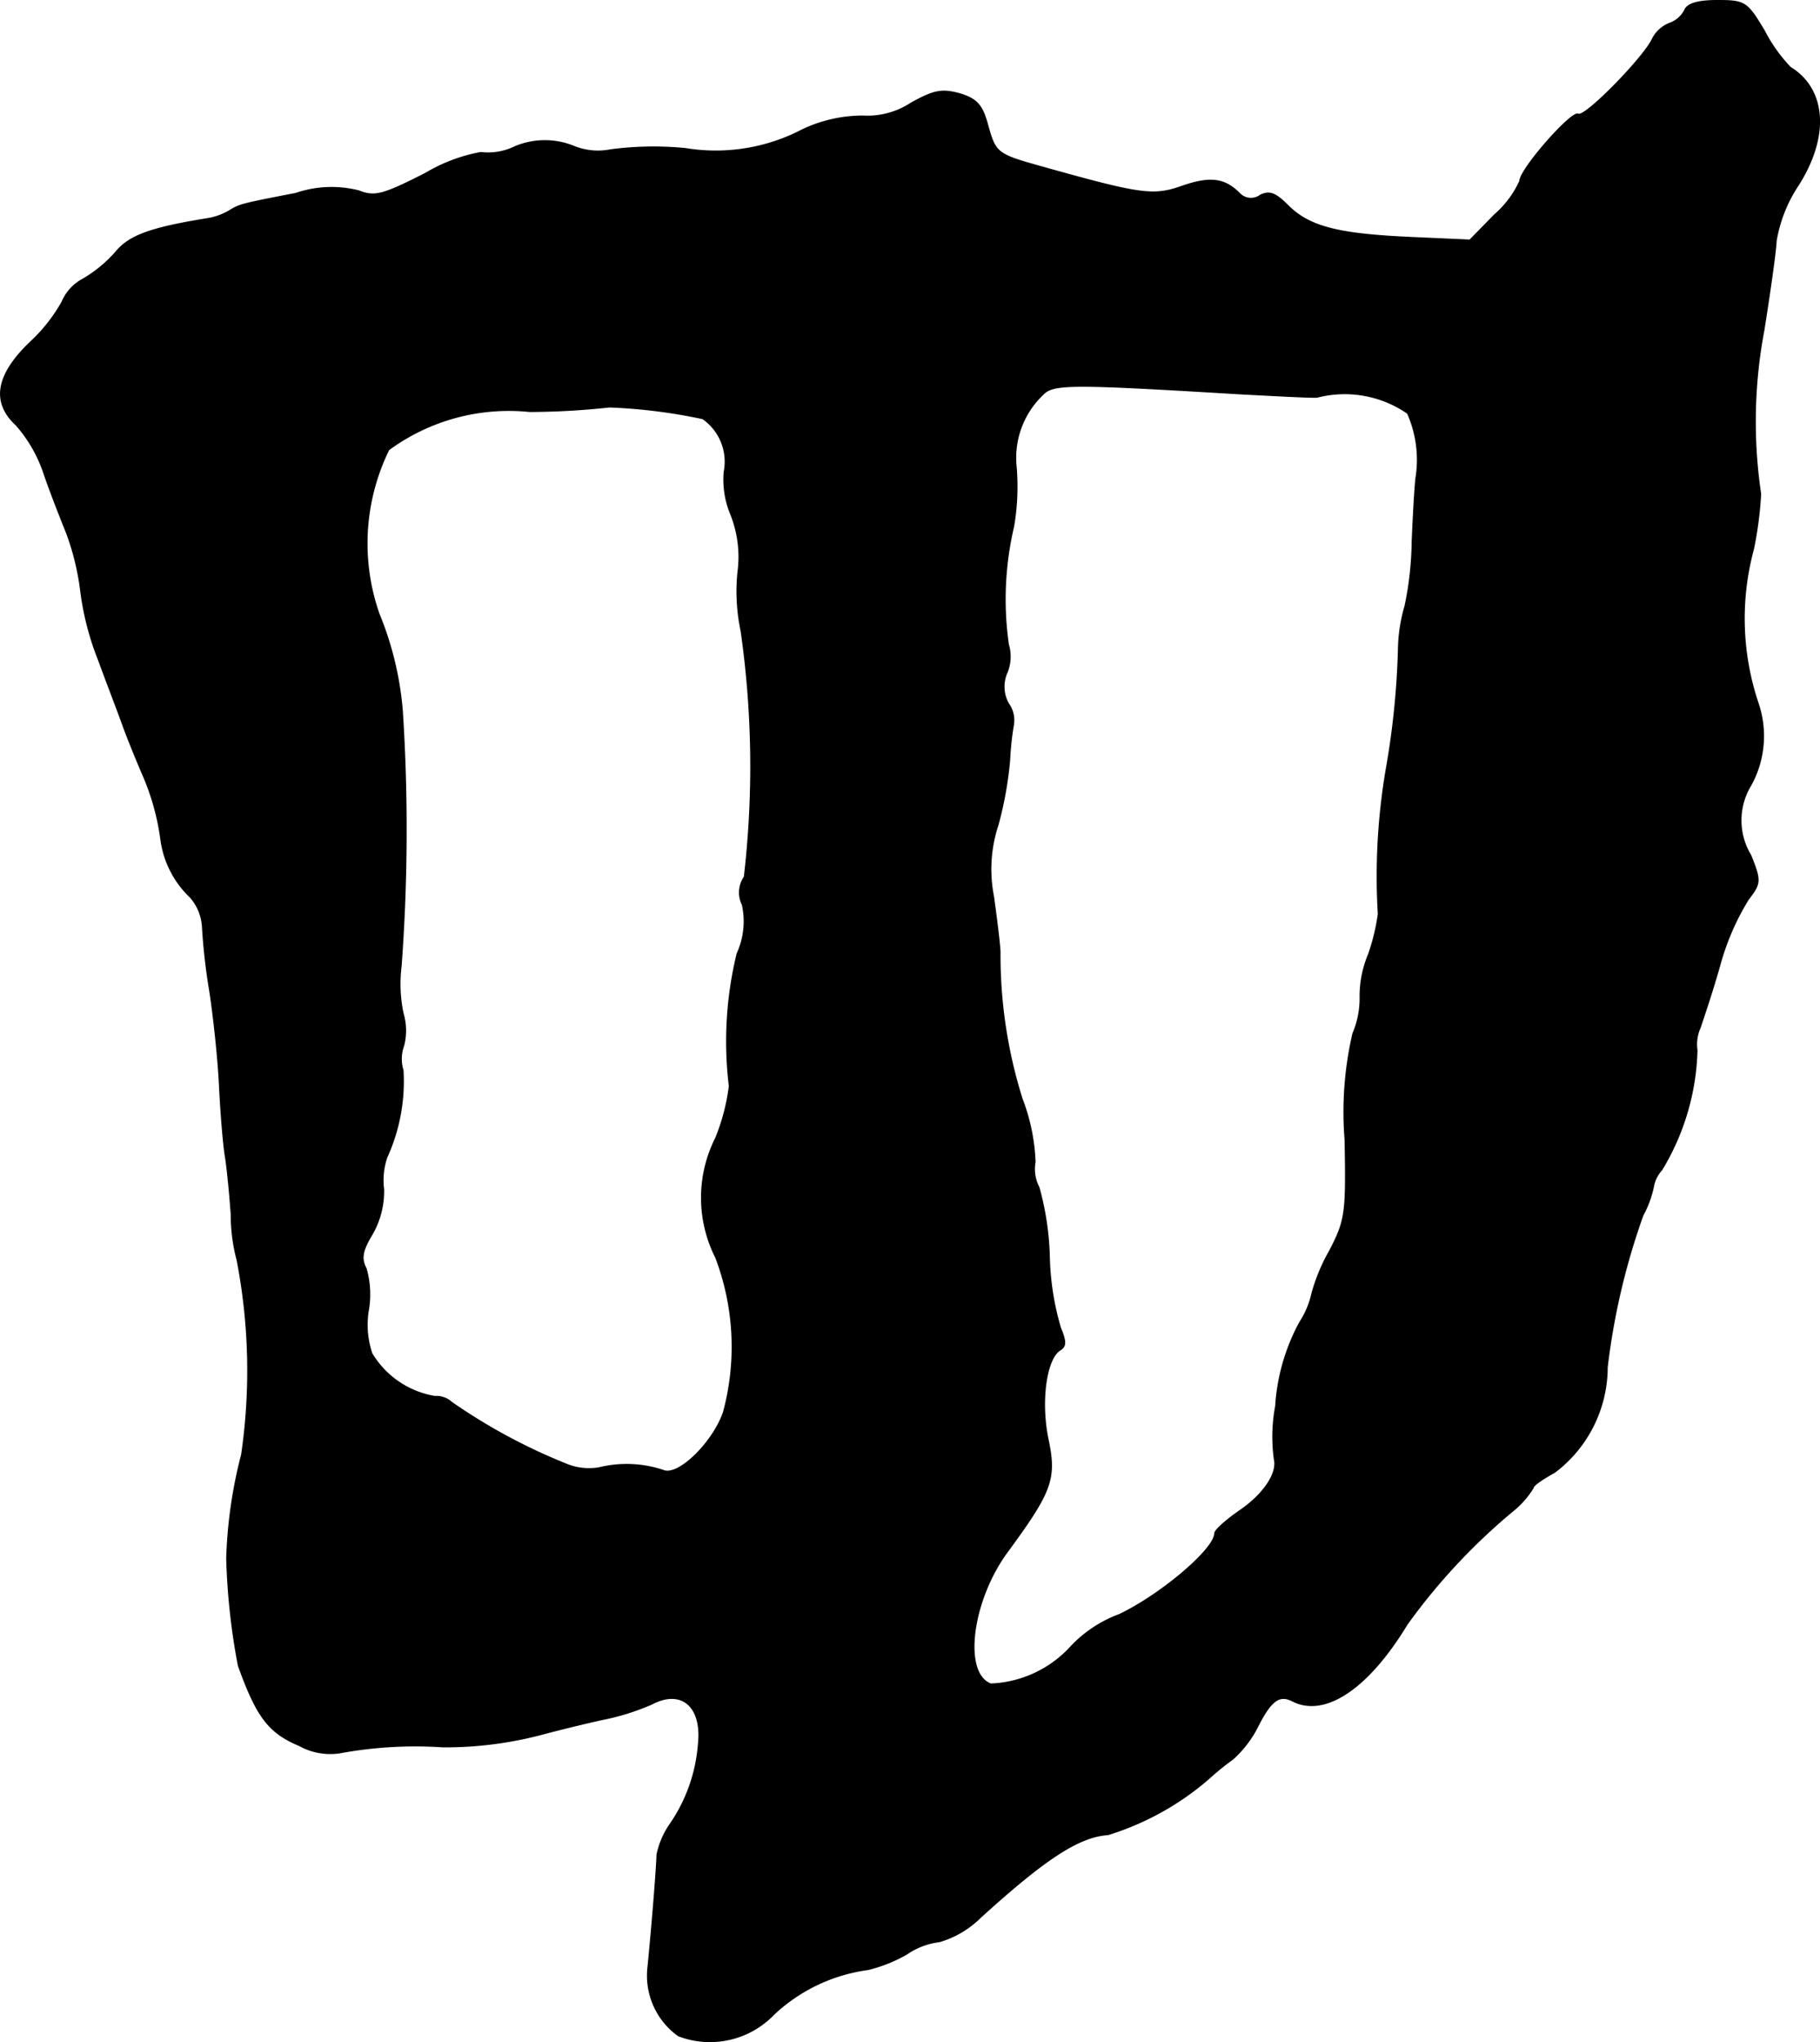 <?xml version="1.0" encoding="UTF-8"?>
<svg xmlns="http://www.w3.org/2000/svg"
     version="1.1"
     width="5.992mm"
     height="6.721mm"
     viewBox="0 0 16.986 19.053">
   <defs>
      <style type="text/css"><![CDATA[
      .a {
        stroke: #000;
        stroke-linecap: round;
        stroke-linejoin: round;
        stroke-width: 0.01px;
      }
    ]]></style>
   </defs>
   <path class="a"
         d="M15.723.096A.252.252,0,0,1,15.584.217a.305.305,0,0,0-.164.151c-.085.176-.63.733-.69.697s-.545.515-.545.624a.92.92,0,0,1-.236.315L13.718,2.24l-.539-.024c-.684-.03-.957-.097-1.157-.297-.121-.121-.176-.139-.26-.097A.146.146,0,0,1,11.568,1.804c-.139-.139-.273-.157-.533-.067-.273.097-.388.079-1.32-.182-.412-.115-.424-.127-.497-.388C9.169.986,9.121.926,8.964.877,8.794.829,8.721.841,8.503.962a.738.738,0,0,1-.448.121,1.313,1.313,0,0,0-.612.151A1.745,1.745,0,0,1,6.395,1.386a3.067,3.067,0,0,0-.697.012.597.597,0,0,1-.351-.036.721.721,0,0,0-.539.006.567.567,0,0,1-.321.055,1.557,1.557,0,0,0-.515.194c-.394.2-.472.224-.624.164a1.034,1.034,0,0,0-.588.024c-.533.103-.521.103-.624.164a.586.586,0,0,1-.212.073c-.521.085-.721.157-.848.315a1.242,1.242,0,0,1-.303.248.43.43,0,0,0-.194.212A1.536,1.536,0,0,1,.278,3.197c-.315.303-.357.557-.127.769a1.313,1.313,0,0,1,.254.436c.055.164.157.424.218.575A2.401,2.401,0,0,1,.756,5.535,2.653,2.653,0,0,0,.92,6.159c.073.2.176.466.224.6s.133.339.182.454a2.258,2.258,0,0,1,.176.624.908.908,0,0,0,.273.533.457.457,0,0,1,.115.285,5.7,5.7,0,0,0,.067.588c.036.23.079.63.091.878s.036.551.055.666.042.363.055.545a1.656,1.656,0,0,0,.055.424,5.42,5.42,0,0,1,.042,1.817,4.336,4.336,0,0,0-.139.969,6.213,6.213,0,0,0,.109.999c.17.472.279.624.569.745a.594.594,0,0,0,.382.067,3.869,3.869,0,0,1,.957-.055,3.535,3.535,0,0,0,.939-.121c.133-.036.382-.097.545-.133a2.252,2.252,0,0,0,.466-.145c.273-.145.472.018.436.369a1.521,1.521,0,0,1-.26.745.771.771,0,0,0-.127.291c-.006.188-.061.824-.085,1.054a.69.69,0,0,0,.285.636.826.826,0,0,0,.89-.2,1.592,1.592,0,0,1,.878-.418,1.381,1.381,0,0,0,.363-.145.679.679,0,0,1,.303-.115.9.9,0,0,0,.382-.224c.606-.551.921-.757,1.193-.775a2.618,2.618,0,0,0,.939-.521,2.42,2.42,0,0,1,.224-.182,1.03,1.03,0,0,0,.23-.297c.127-.254.206-.309.327-.248.303.157.709-.115,1.072-.715a5.713,5.713,0,0,1,1.012-1.078.847.847,0,0,0,.164-.194c0-.024.091-.085.2-.145a1.23,1.23,0,0,0,.491-.981,6.443,6.443,0,0,1,.333-1.417.983.983,0,0,0,.097-.26.314.314,0,0,1,.079-.164A2.264,2.264,0,0,0,15.838,9.799a.379.379,0,0,1,.03-.212c.03-.091.121-.357.188-.6a2.352,2.352,0,0,1,.26-.594c.115-.151.121-.17.024-.412a.629.629,0,0,1,0-.654.949.949,0,0,0,.067-.769,2.476,2.476,0,0,1-.042-1.435,3.465,3.465,0,0,0,.067-.515A4.578,4.578,0,0,1,16.462,3.082c.055-.345.109-.721.115-.836a1.334,1.334,0,0,1,.2-.509c.297-.46.267-.902-.067-1.108A1.439,1.439,0,0,1,16.468.29C16.305.017,16.286.005,16.026.005,15.844.005,15.747.035,15.723.096ZM11.58,3.675c.351.018.672.036.715.03a1.032,1.032,0,0,1,.842.151,1.07,1.07,0,0,1,.079.6c-.006.03-.024.303-.036.6a3.063,3.063,0,0,1-.067.6,1.509,1.509,0,0,0-.061.4,7.575,7.575,0,0,1-.115,1.127,5.961,5.961,0,0,0-.073,1.345,1.934,1.934,0,0,1-.091.376,1.008,1.008,0,0,0-.079.4.831.831,0,0,1-.067.339,3.252,3.252,0,0,0-.073.993c.012.684.006.745-.145,1.036a1.712,1.712,0,0,0-.164.394.821.821,0,0,1-.115.273,1.885,1.885,0,0,0-.224.781,1.553,1.553,0,0,0-.012.497c.03.127-.097.321-.315.472-.133.091-.242.188-.242.218,0,.145-.497.569-.89.757a1.186,1.186,0,0,0-.472.321,1.069,1.069,0,0,1-.727.327c-.267-.097-.182-.775.151-1.23.418-.569.46-.684.382-1.054-.073-.351-.018-.745.109-.83.061-.036.061-.079.006-.212a2.548,2.548,0,0,1-.103-.672,2.672,2.672,0,0,0-.097-.636A.369.369,0,0,1,9.66,10.841a1.822,1.822,0,0,0-.121-.588A4.473,4.473,0,0,1,9.333,8.878c-.006-.103-.036-.333-.061-.515a1.311,1.311,0,0,1,.042-.666,3.472,3.472,0,0,0,.109-.606,2.645,2.645,0,0,1,.036-.333.267.267,0,0,0-.048-.194.324.324,0,0,1-.012-.291.392.392,0,0,0,.012-.26A2.968,2.968,0,0,1,9.46,4.911a2.211,2.211,0,0,0,.024-.551.814.814,0,0,1,.248-.678C9.83,3.579,9.987,3.579,11.58,3.675ZM6.559,3.906a.49.49,0,0,1,.2.497.842.842,0,0,0,.061.394,1.071,1.071,0,0,1,.067.545,1.79,1.79,0,0,0,.03.545A8.905,8.905,0,0,1,6.947,8.182a.256.256,0,0,0-.018.26A.722.722,0,0,1,6.88,8.897a3.466,3.466,0,0,0-.073,1.236,1.904,1.904,0,0,1-.127.485,1.237,1.237,0,0,0,0,1.114,2.341,2.341,0,0,1,.073,1.442c-.097.285-.424.606-.563.545a1.081,1.081,0,0,0-.6-.024.557.557,0,0,1-.309-.036,5.373,5.373,0,0,1-1.066-.575.211.211,0,0,0-.157-.055A.847.847,0,0,1,3.47,12.628a.838.838,0,0,1-.03-.418.874.874,0,0,0-.024-.376c-.048-.091-.036-.164.055-.315a.806.806,0,0,0,.109-.424.657.657,0,0,1,.03-.297,1.71,1.71,0,0,0,.151-.812.36.36,0,0,1,.006-.23.564.564,0,0,0-.006-.303,1.339,1.339,0,0,1-.018-.436,17.272,17.272,0,0,0,.012-2.38,3.028,3.028,0,0,0-.218-.909,1.986,1.986,0,0,1,.091-1.532A1.896,1.896,0,0,1,4.942,3.839a7.008,7.008,0,0,0,.745-.042A5.028,5.028,0,0,1,6.559,3.906Z"/>
</svg>
